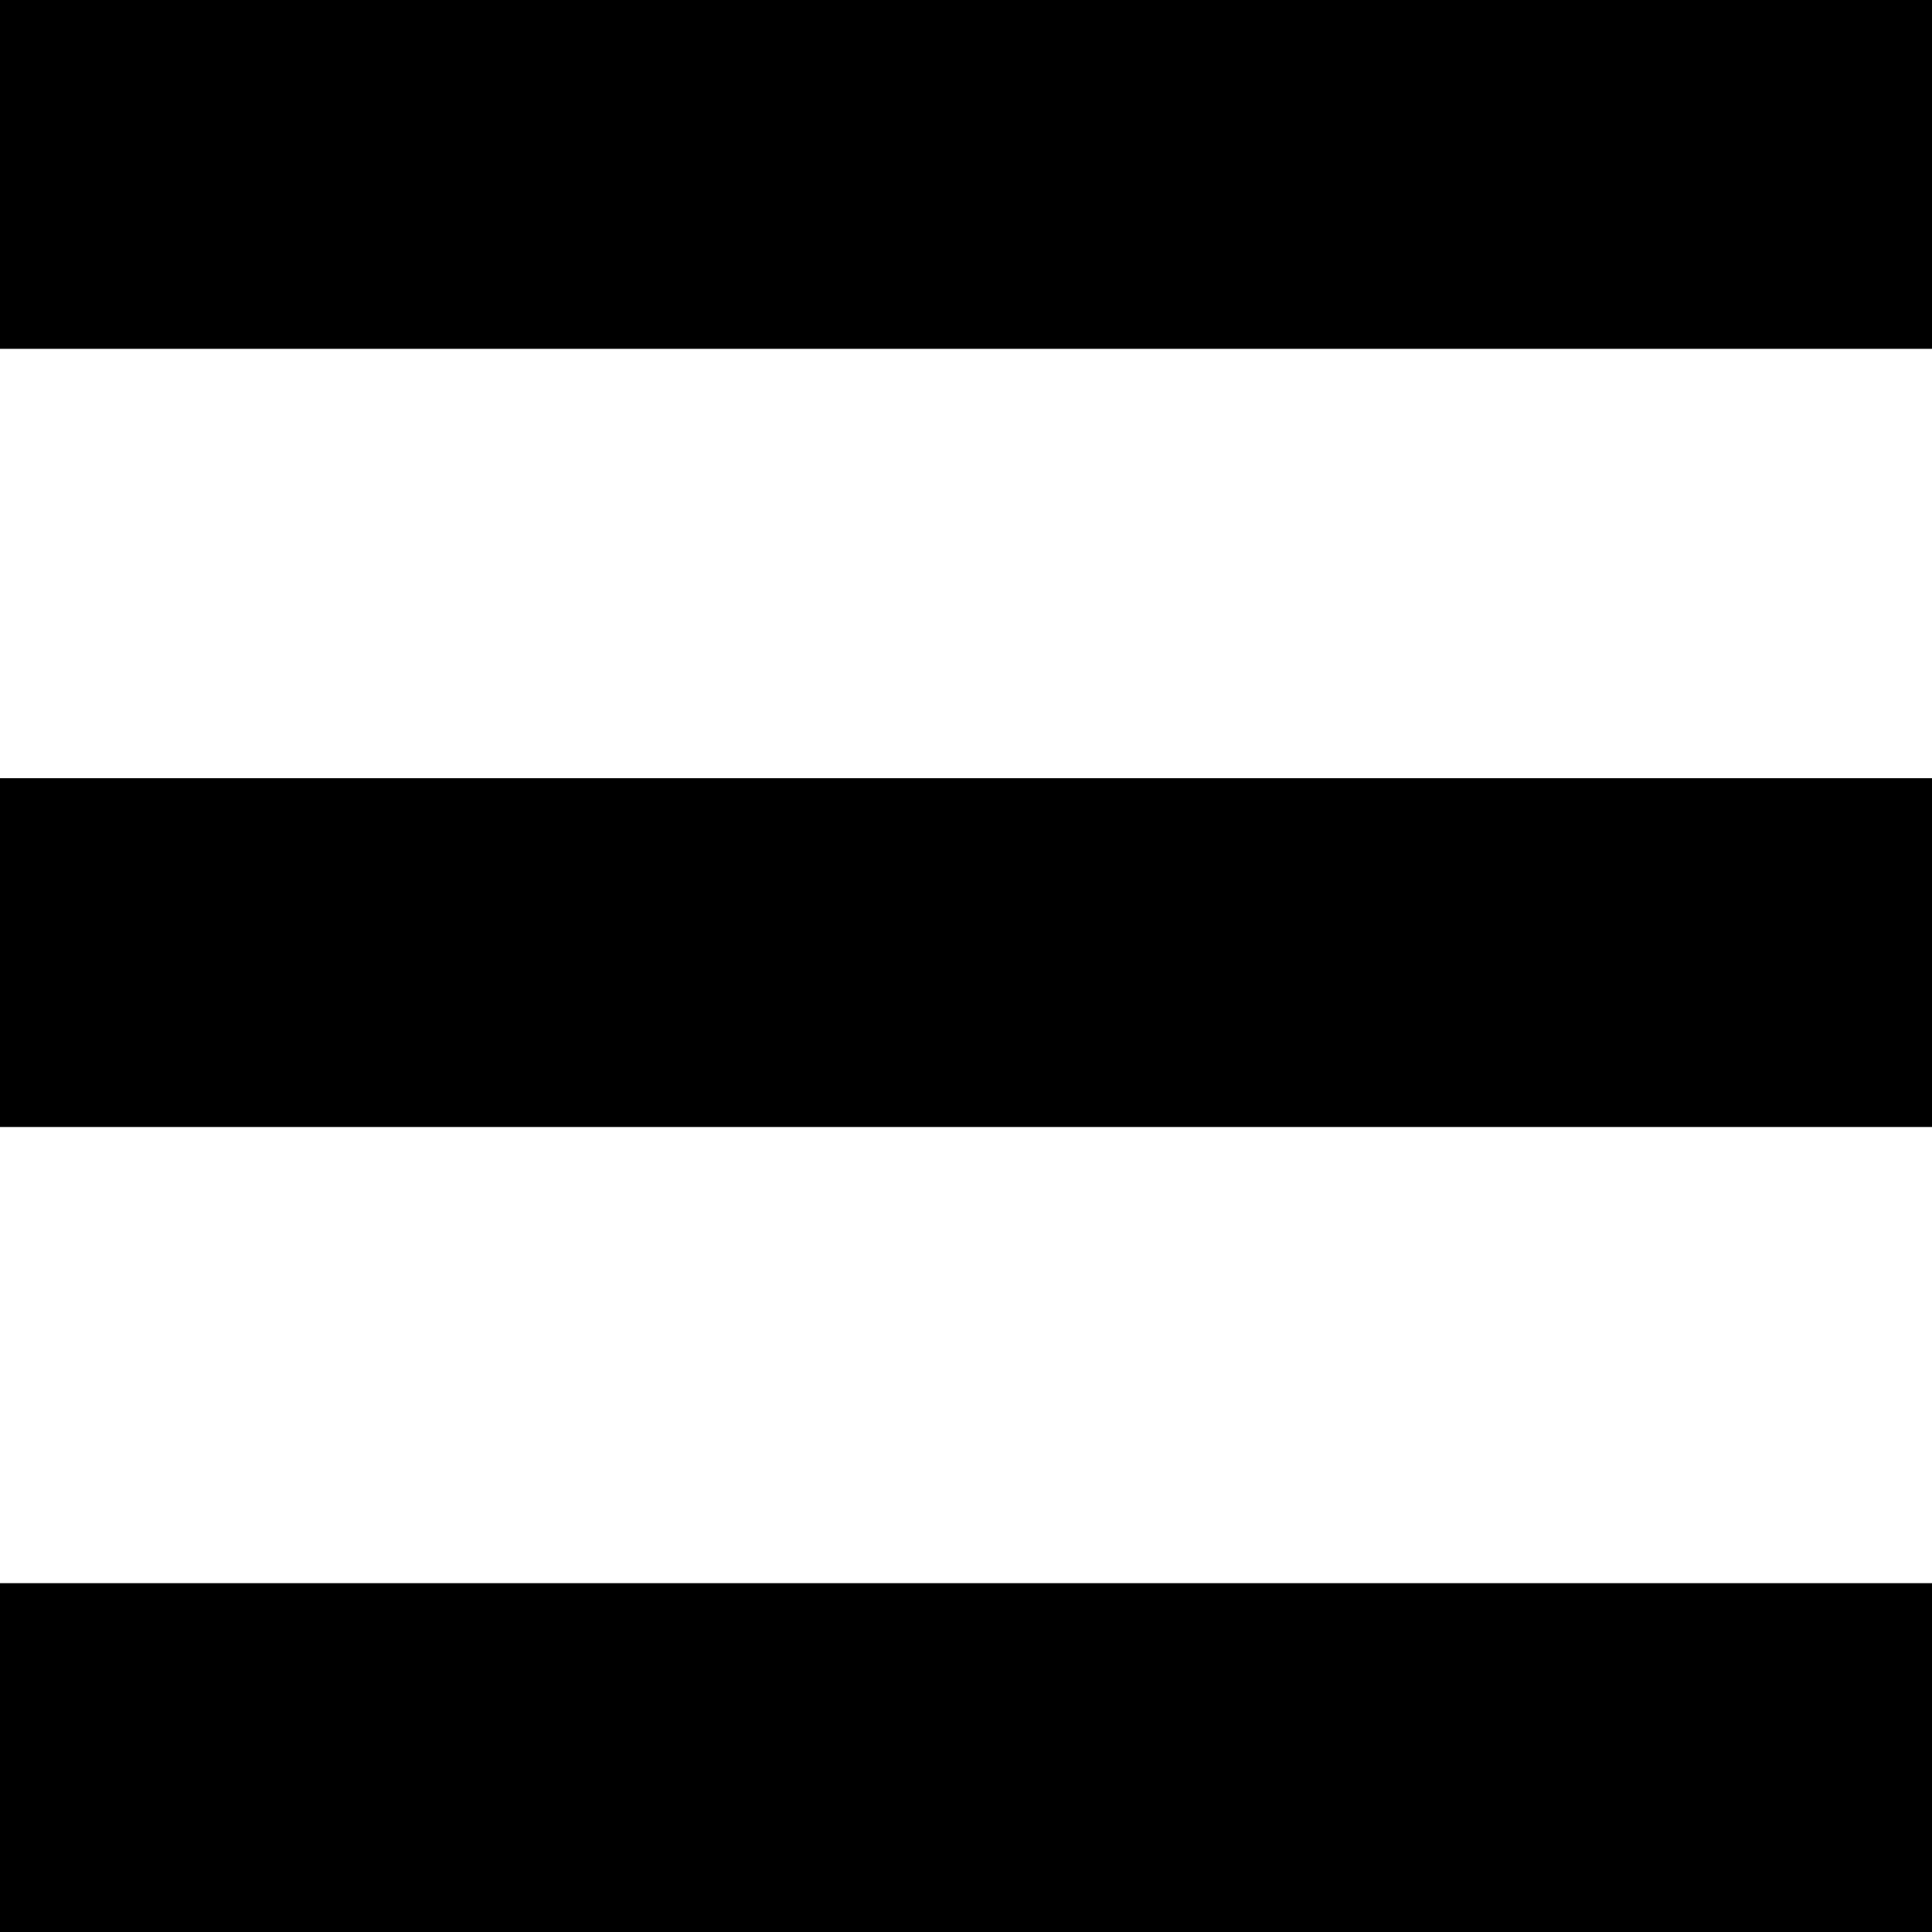 <svg xmlns="http://www.w3.org/2000/svg" width="72" height="72" viewBox="0 0 72 72"><title>view-list</title><rect width="72" height="13"/><rect y="29" width="72" height="13"/><rect y="59" width="72" height="13"/></svg>